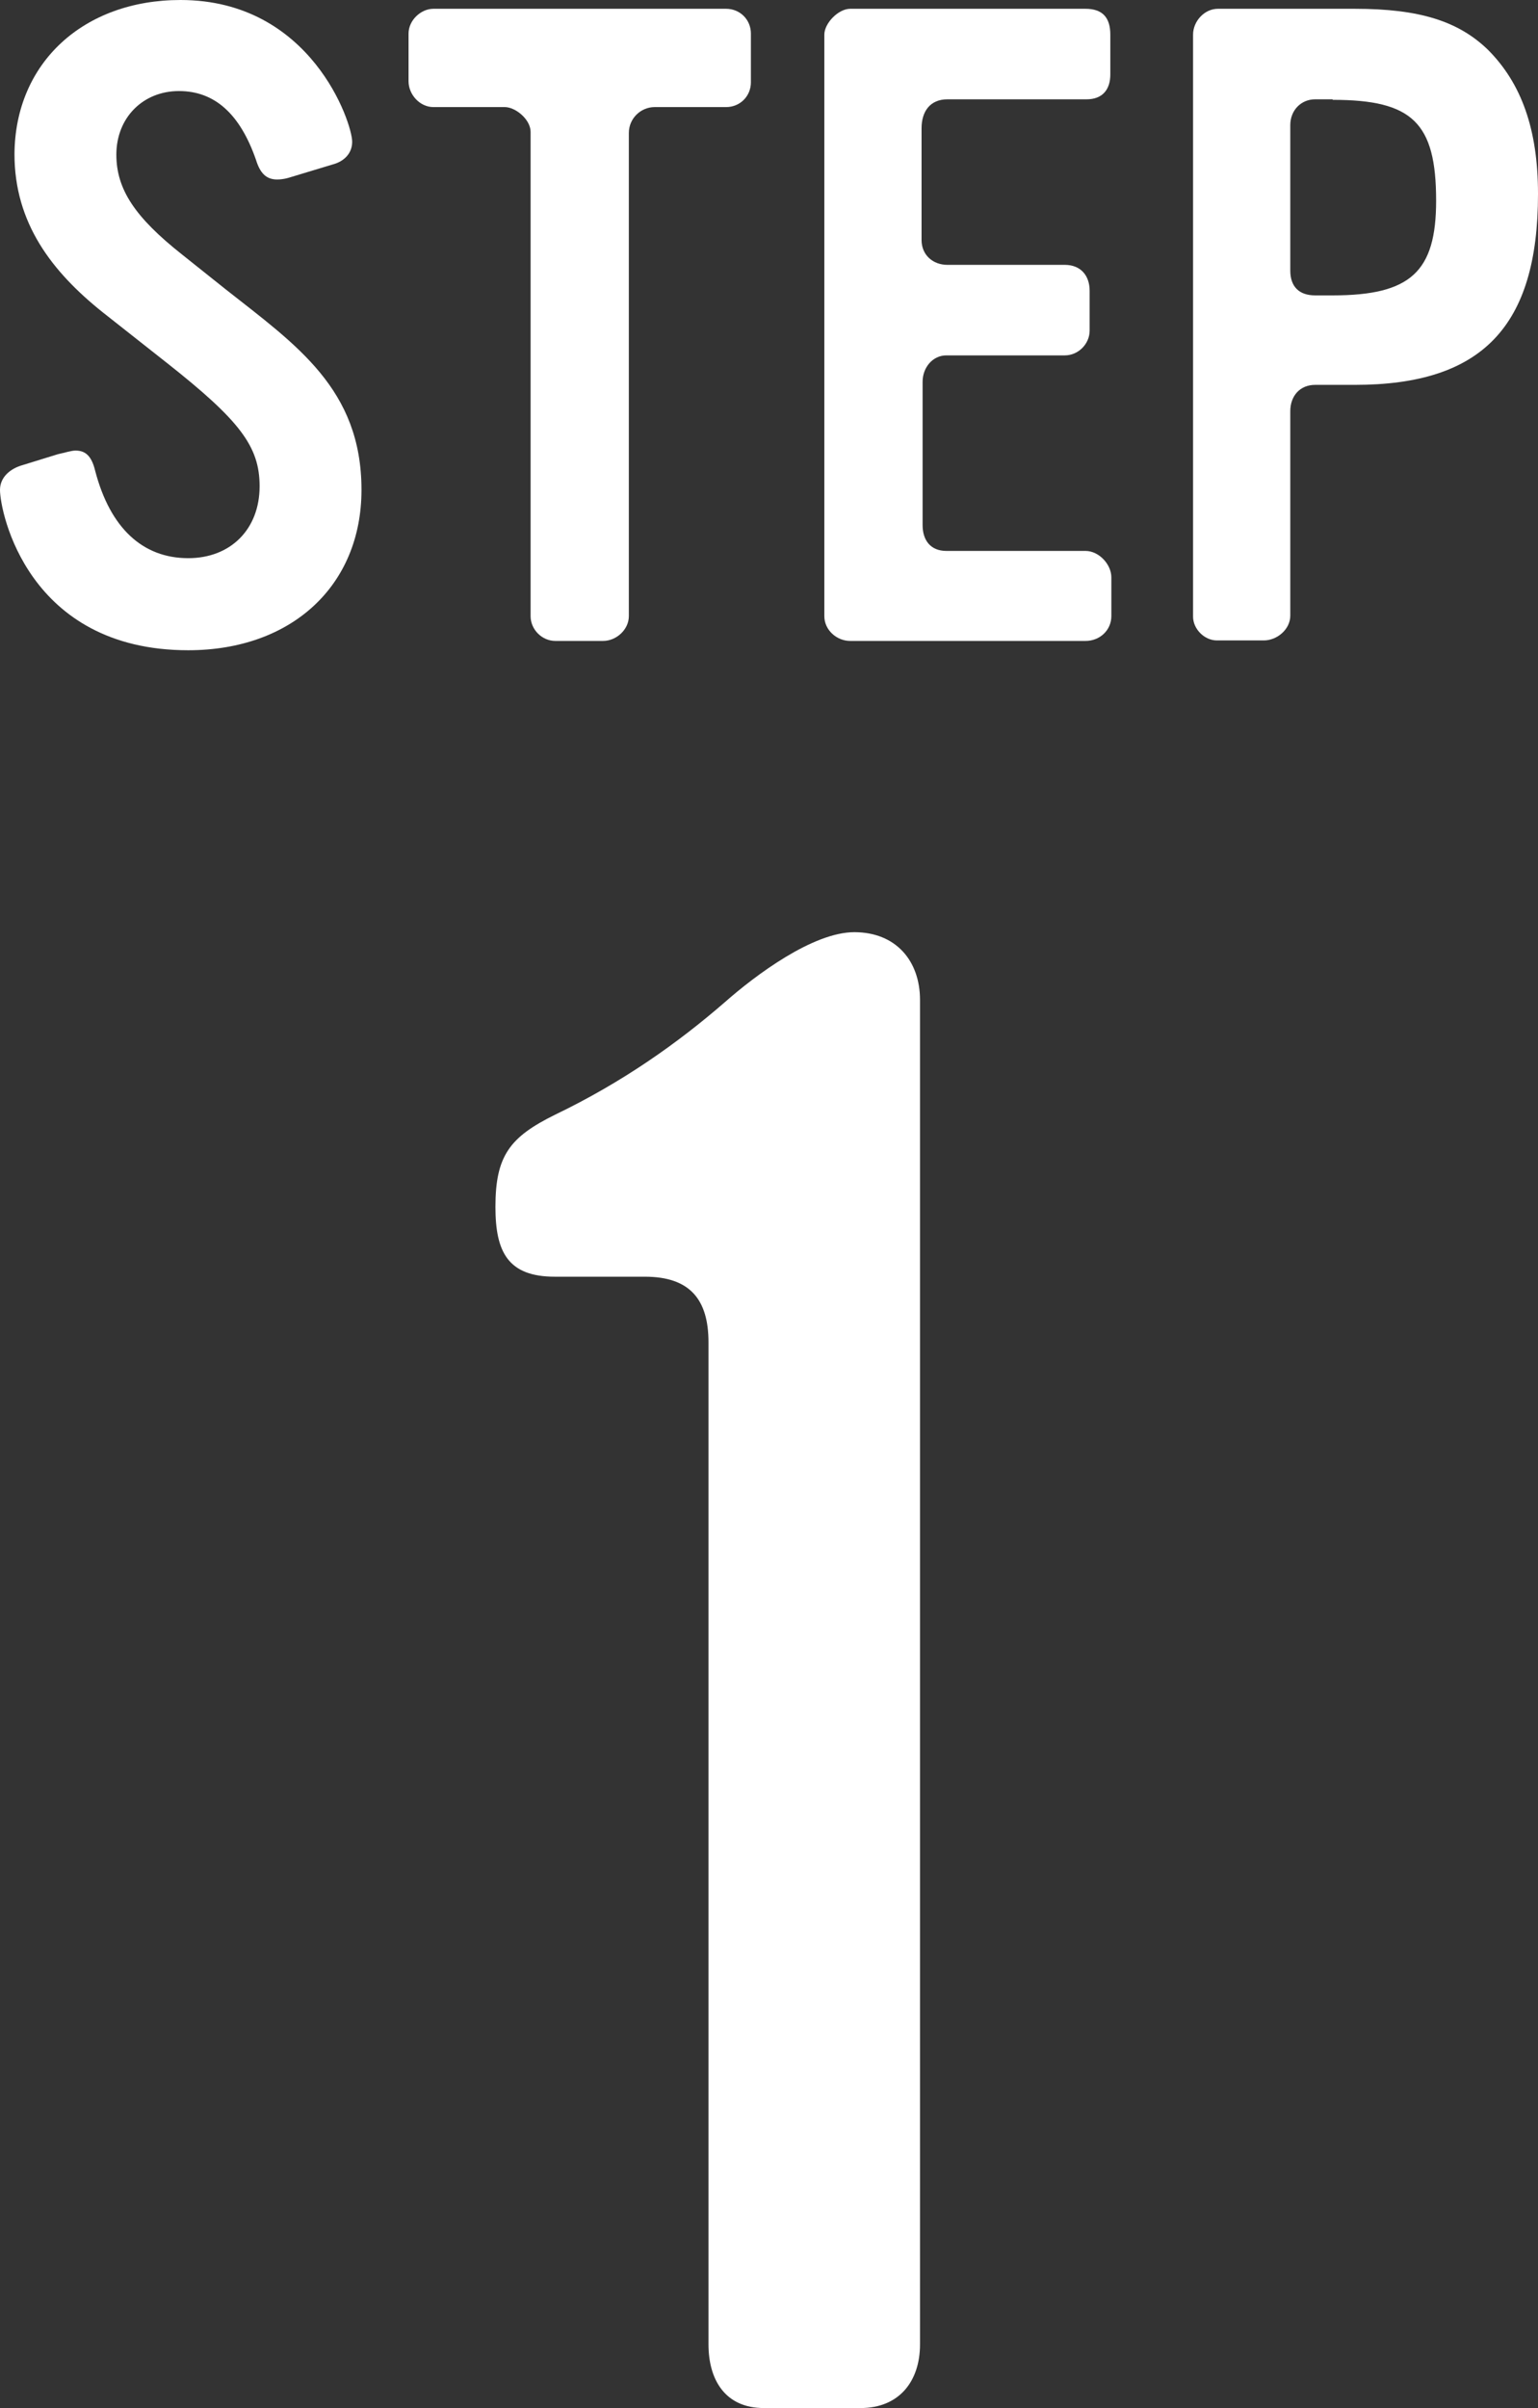 <?xml version="1.0" encoding="UTF-8"?><svg id="a" xmlns="http://www.w3.org/2000/svg" width="29.74" height="46.55" viewBox="0 0 29.74 46.55"><rect x="0" y="0" width="29.74" height="46.55" fill="#333333" stroke="none"/><path d="m3.64,12.57c-3.1,0-3.64-2.67-3.64-3.1,0-.24.19-.41.44-.48l.68-.21c.14-.03.26-.07.34-.07.19,0,.31.1.38.39.29,1.11.92,1.69,1.8,1.69.82,0,1.38-.56,1.38-1.39,0-.77-.38-1.27-1.8-2.39l-1.23-.97c-.99-.79-1.71-1.73-1.71-3.06C.29,1.21,1.62,0,3.49,0c2.53,0,3.32,2.38,3.32,2.74,0,.22-.15.38-.38.44l-.86.26c-.07.02-.15.03-.21.03-.21,0-.33-.12-.41-.38-.31-.89-.8-1.33-1.49-1.33s-1.21.51-1.21,1.23c0,.67.36,1.21,1.27,1.93l.84.67c1.37,1.08,2.63,1.93,2.63,3.88,0,1.85-1.35,3.1-3.35,3.1Z" fill="#fff" stroke-width="0"/><path d="m14.05,2.07h-1.39c-.27,0-.5.22-.5.5v9.34c0,.26-.24.48-.5.48h-.92c-.26,0-.48-.22-.48-.48V2.55c0-.24-.29-.48-.5-.48h-1.38c-.26,0-.48-.24-.48-.5v-.92c0-.26.24-.48.48-.48h5.66c.27,0,.48.21.48.48v.94c0,.27-.21.48-.48.48Z" fill="#fff" stroke-width="0"/><path d="m21.49,11.91c0,.27-.22.48-.5.48h-4.55c-.26,0-.5-.21-.5-.48V.67c0-.22.27-.5.5-.5h4.55c.33,0,.48.17.48.5v.77c0,.29-.15.48-.46.48h-2.69c-.34,0-.5.24-.5.56v2.16c0,.29.22.48.5.48h2.27c.31,0,.48.21.48.5v.77c0,.26-.22.48-.48.48h-2.29c-.27,0-.46.24-.46.51v2.77c0,.29.15.5.46.5h2.69c.26,0,.5.26.5.51v.75Z" fill="#fff" stroke-width="0"/><path d="m26.2,7.44h-.77c-.29,0-.48.21-.48.51v3.95c0,.27-.26.48-.51.48h-.91c-.24,0-.46-.22-.46-.46V.67c0-.26.22-.5.48-.5h2.65c1.25,0,2,.24,2.57.79.65.65.97,1.54.97,2.79,0,2.57-1.09,3.69-3.54,3.69Zm-.43-5.52h-.34c-.27,0-.48.21-.48.5v2.81c0,.31.17.48.48.48h.34c1.51,0,2-.46,2-1.83,0-1.51-.46-1.95-2-1.95Z" fill="#fff" stroke-width="0"/><path d="m16.63,46.55h-1.86c-.75,0-1.07-.55-1.07-1.23v-19.37c0-.83-.36-1.27-1.23-1.27h-1.74c-.91,0-1.15-.48-1.15-1.35,0-.99.28-1.35,1.15-1.78,1.31-.63,2.38-1.39,3.29-2.18.59-.52,1.7-1.35,2.5-1.35s1.27.55,1.27,1.31v25.99c0,.71-.4,1.23-1.15,1.23Z" fill="#fff" stroke-width="0"/></svg>